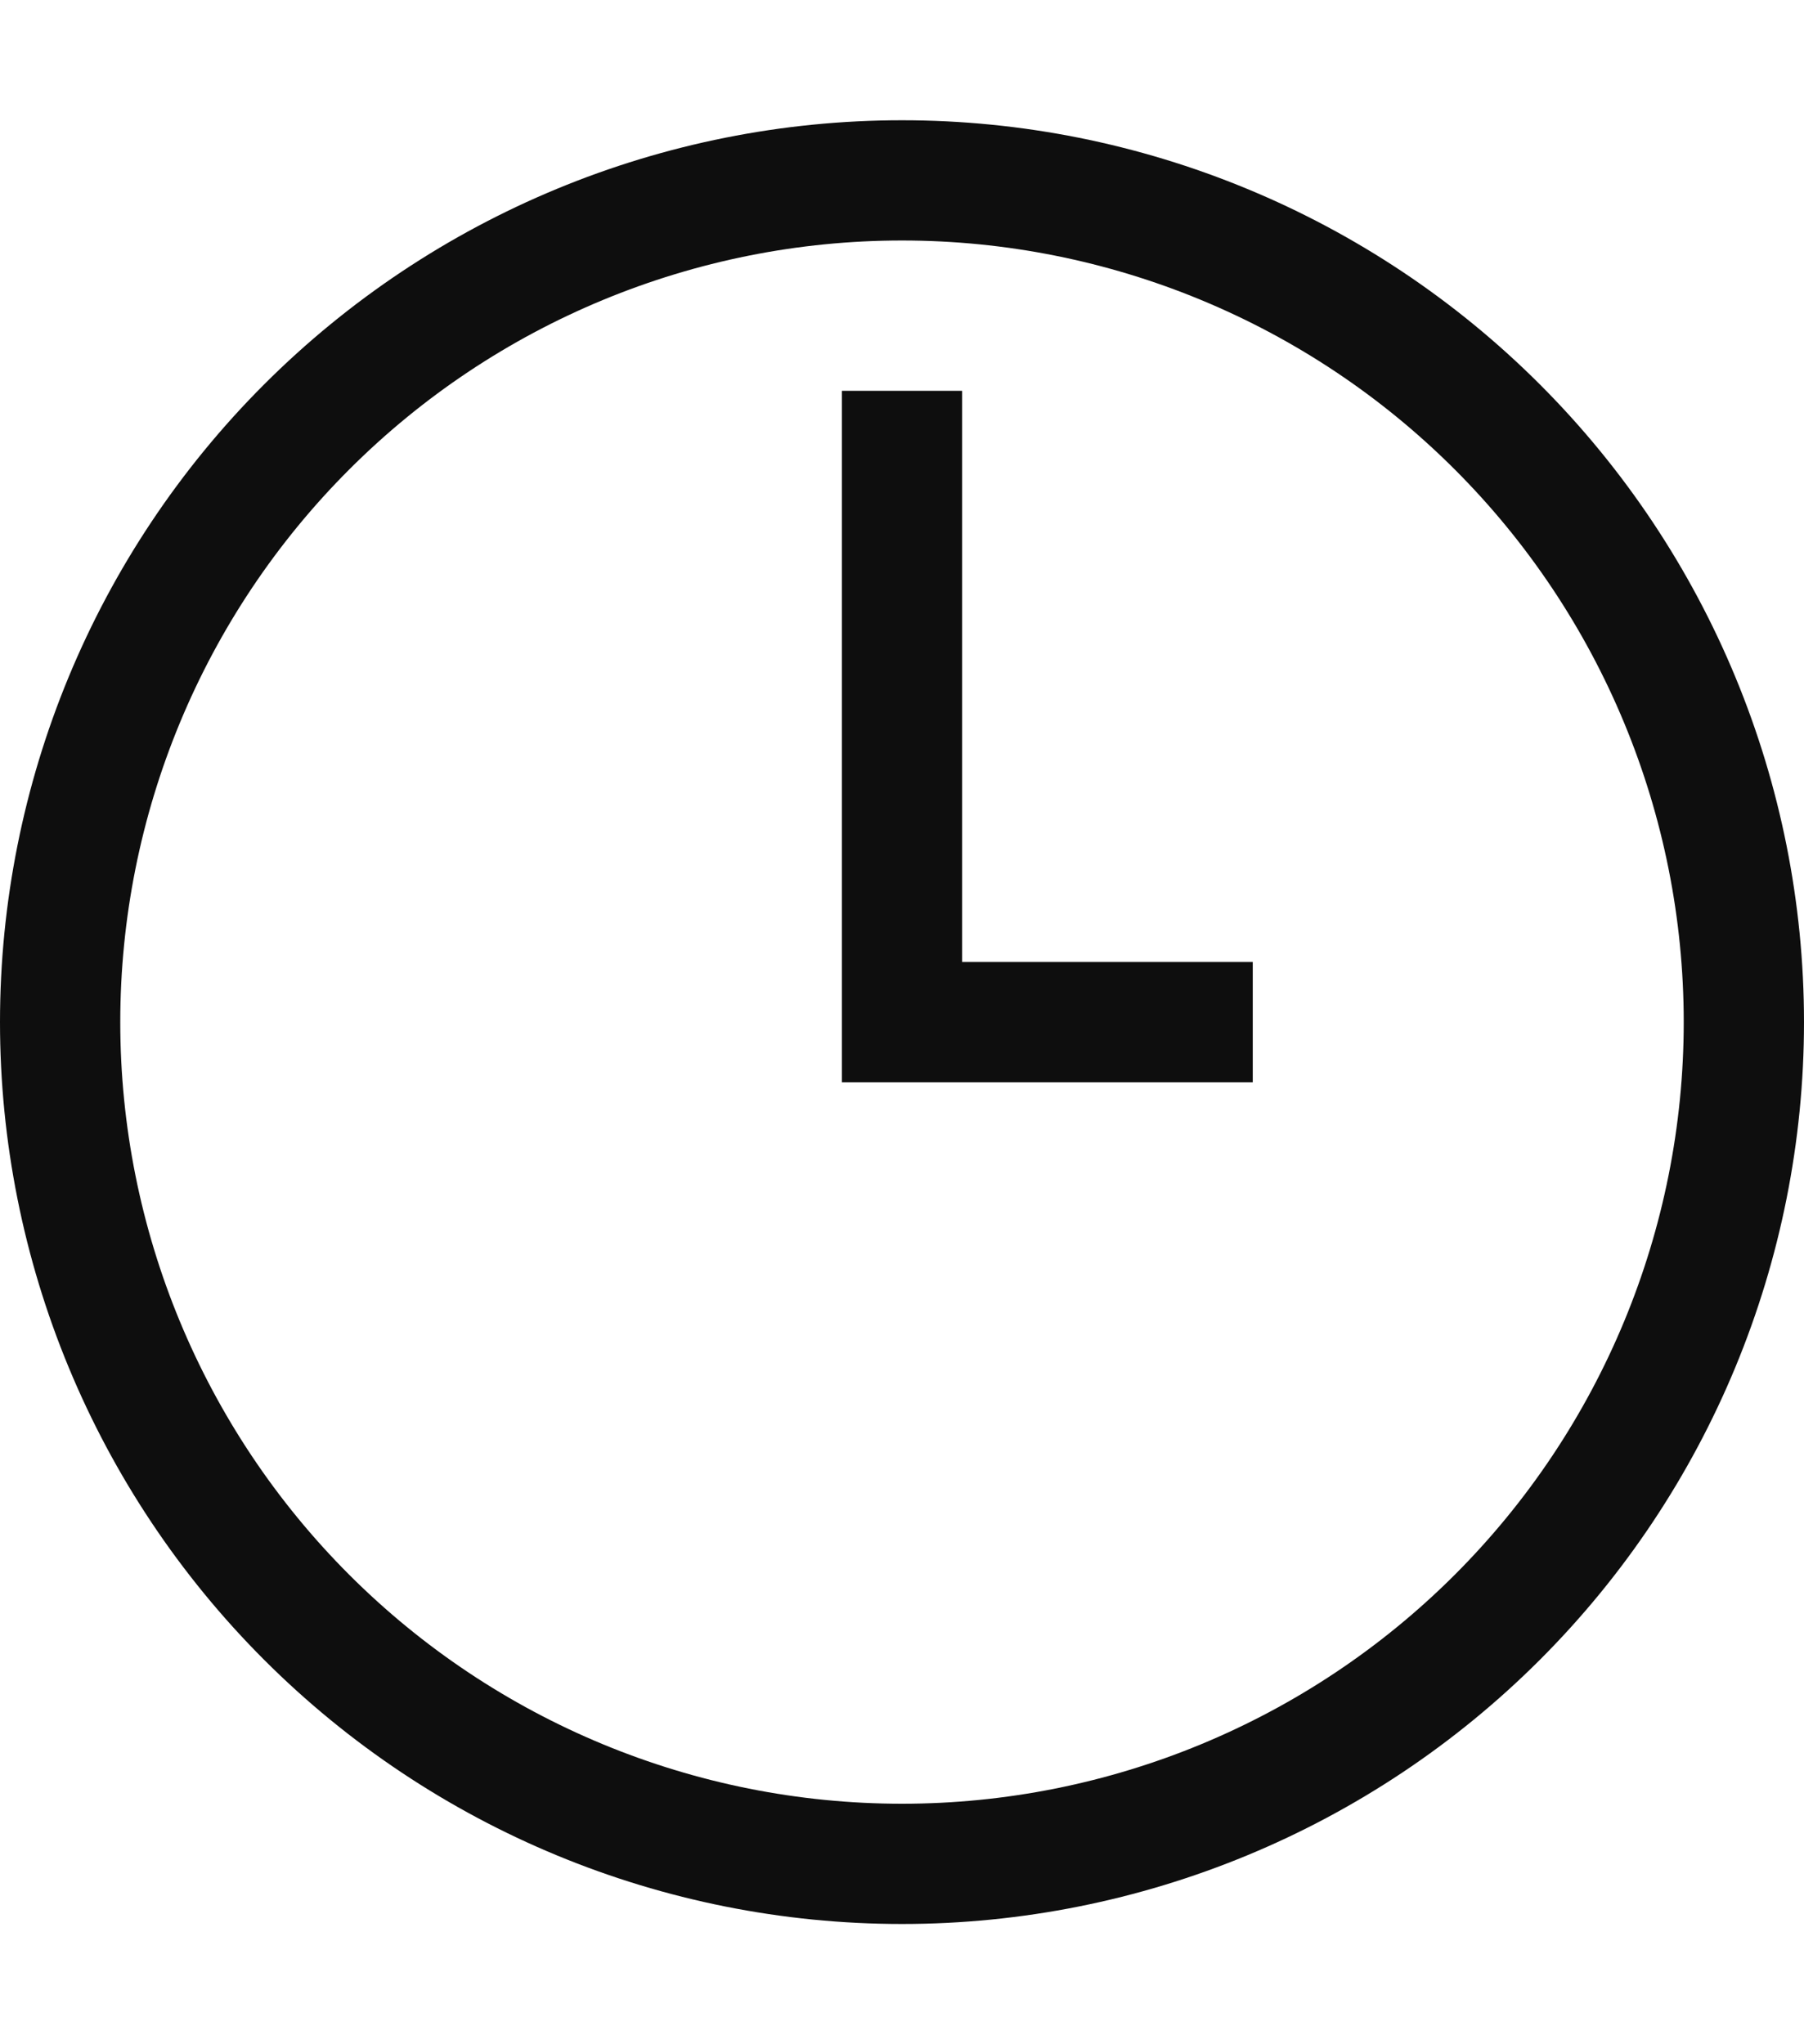 <svg width="30" height="34" viewBox="0 0 30 34" fill="none" xmlns="http://www.w3.org/2000/svg">
<path fill-rule="evenodd" clip-rule="evenodd" d="M4.393 6.393C7.206 3.58 11.022 2 15 2C18.978 2 22.794 3.58 25.607 6.393C28.42 9.206 30 13.022 30 17C30 20.978 28.42 24.794 25.607 27.607C22.794 30.42 18.978 32 15 32C11.022 32 7.206 30.42 4.393 27.607C1.58 24.794 0 20.978 0 17C0 13.022 1.58 9.206 4.393 6.393ZM15 4C11.552 4 8.246 5.37 5.808 7.808C3.37 10.246 2 13.552 2 17C2 20.448 3.37 23.754 5.808 26.192C8.246 28.63 11.552 30 15 30C18.448 30 21.754 28.63 24.192 26.192C26.63 23.754 28 20.448 28 17C28 13.552 26.63 10.246 24.192 7.808C21.754 5.37 18.448 4 15 4ZM14 6.5H16V16H20.833V18H14V6.5Z" fill="#0E0E0E"/>
</svg>
